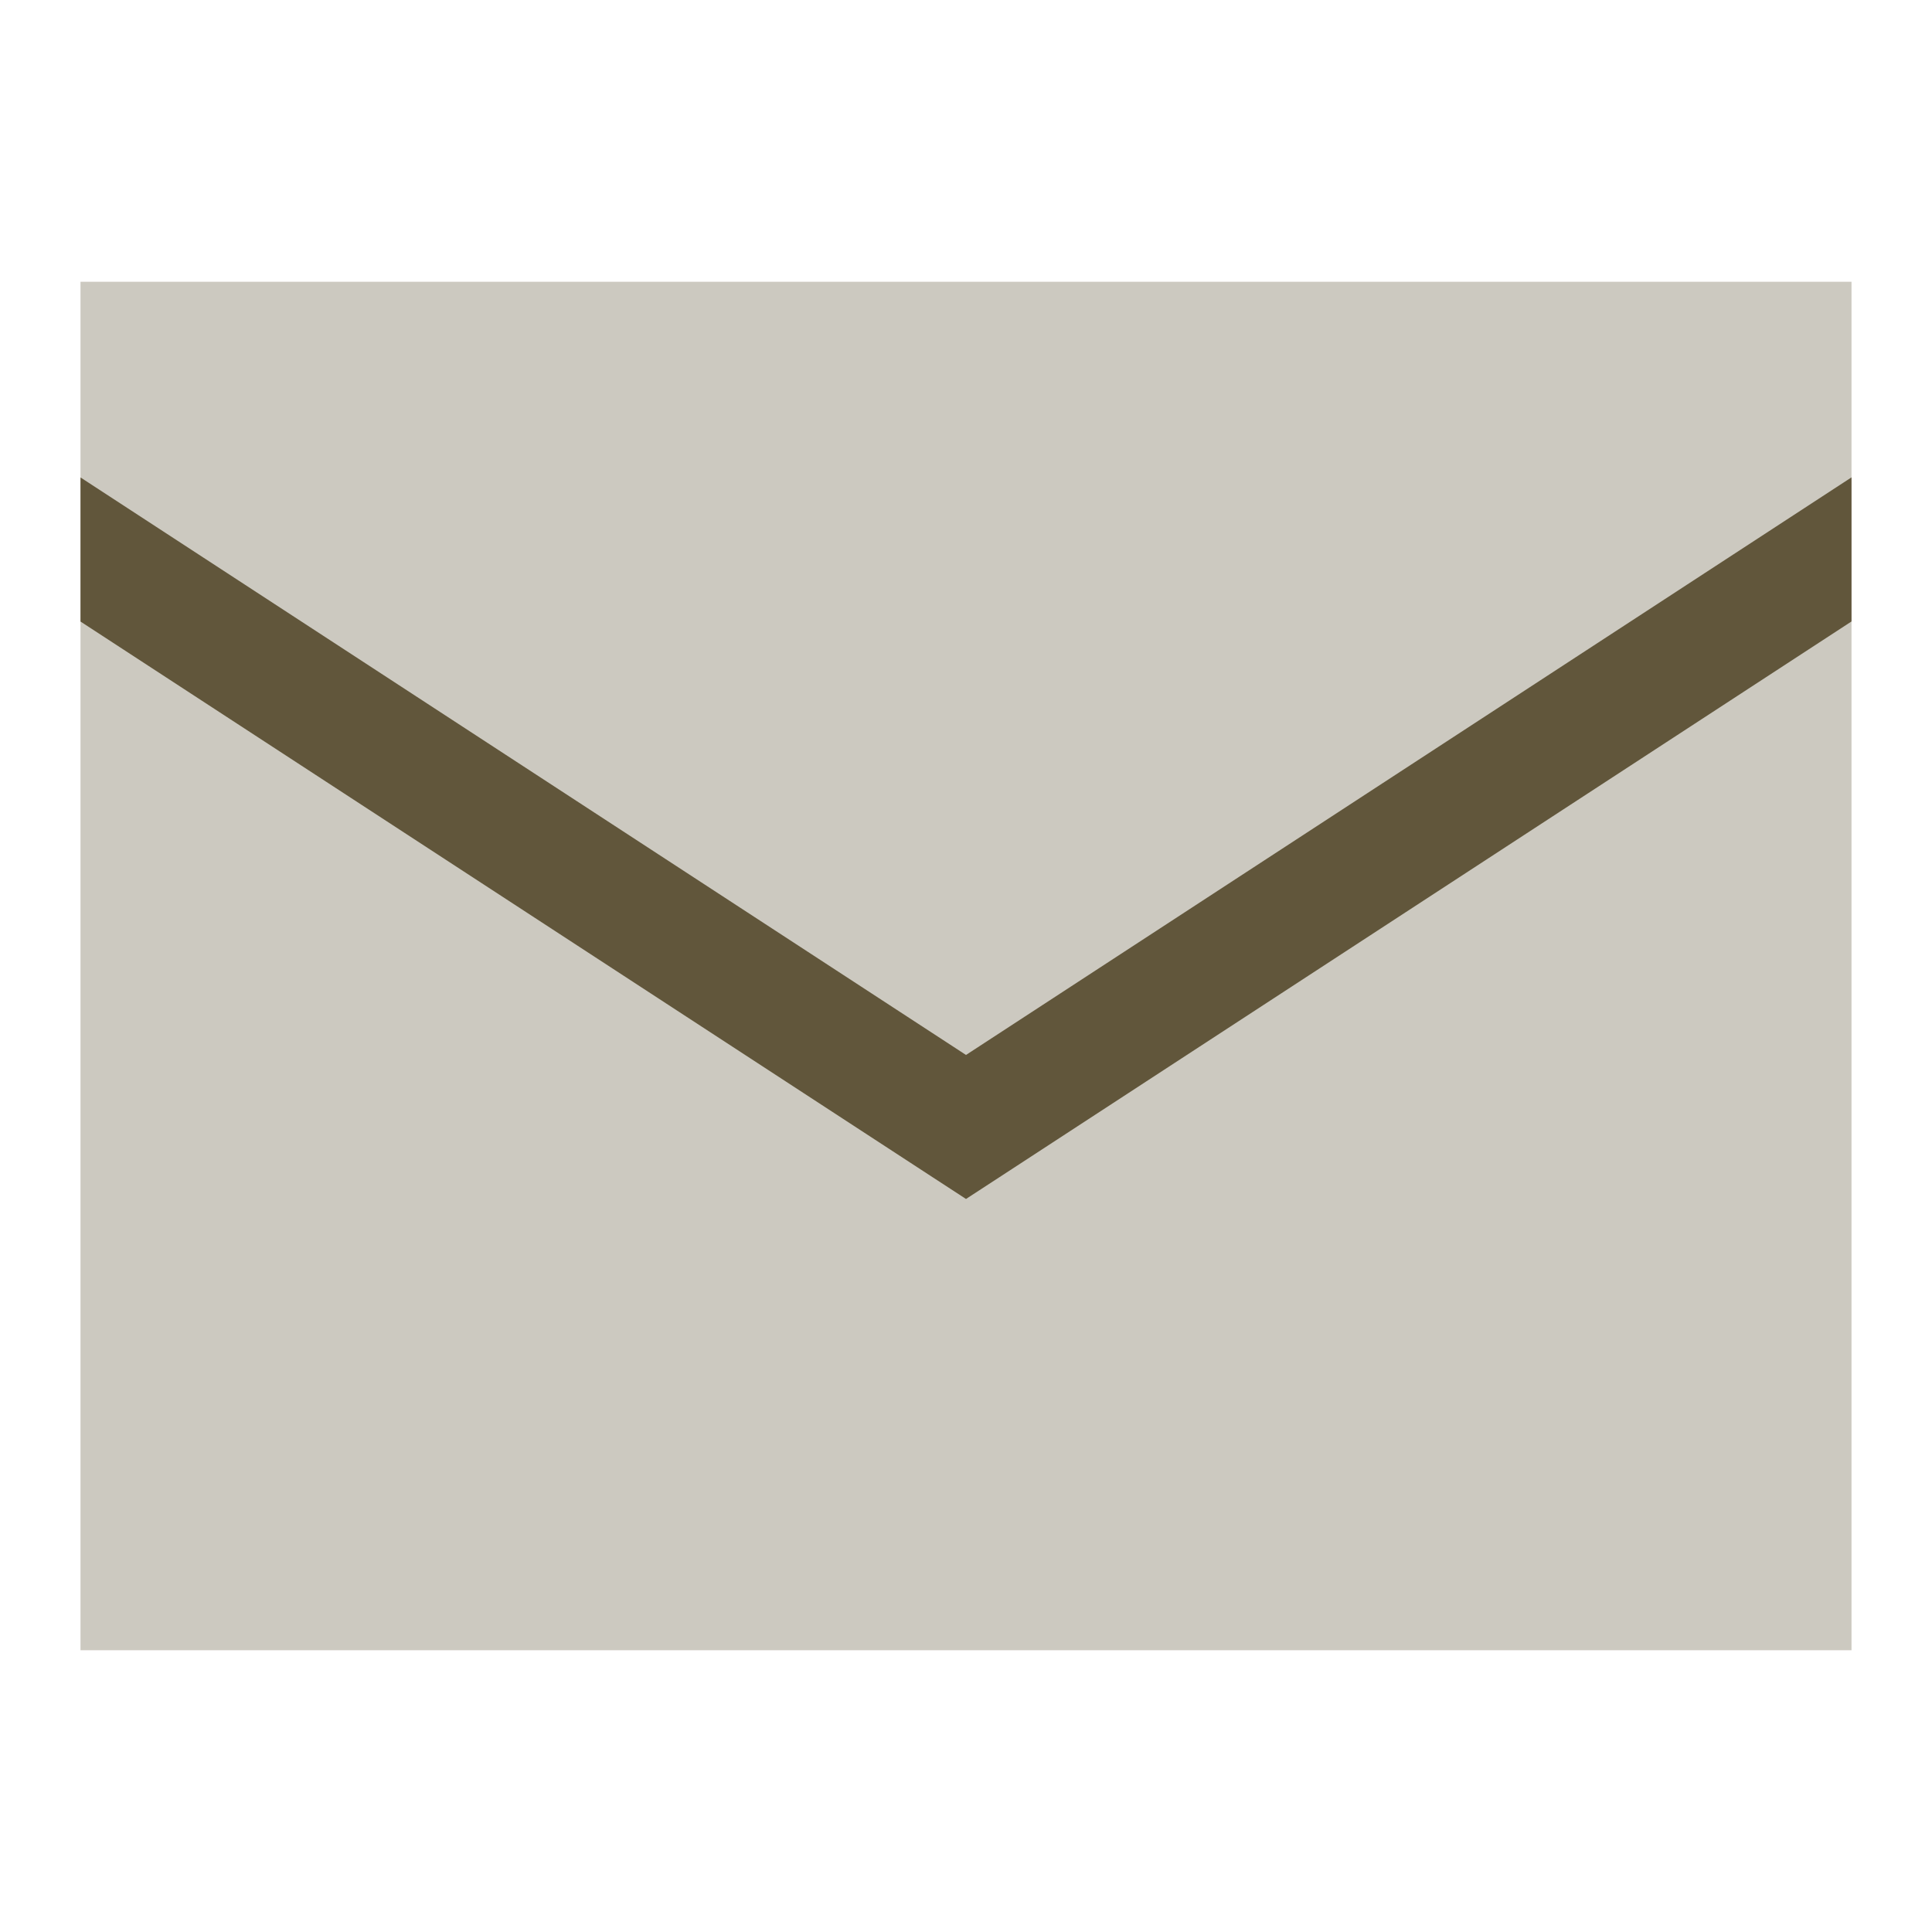 <svg xmlns="http://www.w3.org/2000/svg" fill="none" viewBox="0 0 24 24" id="Mail-Send-Envelope--Streamline-Sharp.svg" height="24" width="24"><desc>Mail Send Envelope Streamline Icon: https://streamlinehq.com</desc><g id="mail-send-envelope--envelope-email-message-unopened-sealed-close"><path id="Rectangle 847" fill="#ccc9c0" d="M1 3.5h22v17H1v-17Z" stroke-width="1"></path><path id="Intersect" fill="#61563b" fill-rule="evenodd" d="M1 7.721v-1.79l11 7.174L23 5.93v1.79l-10.59 6.907 -0.41 0.267 -0.41 -0.267L1 7.721Z" clip-rule="evenodd" stroke-width="1"></path></g></svg>